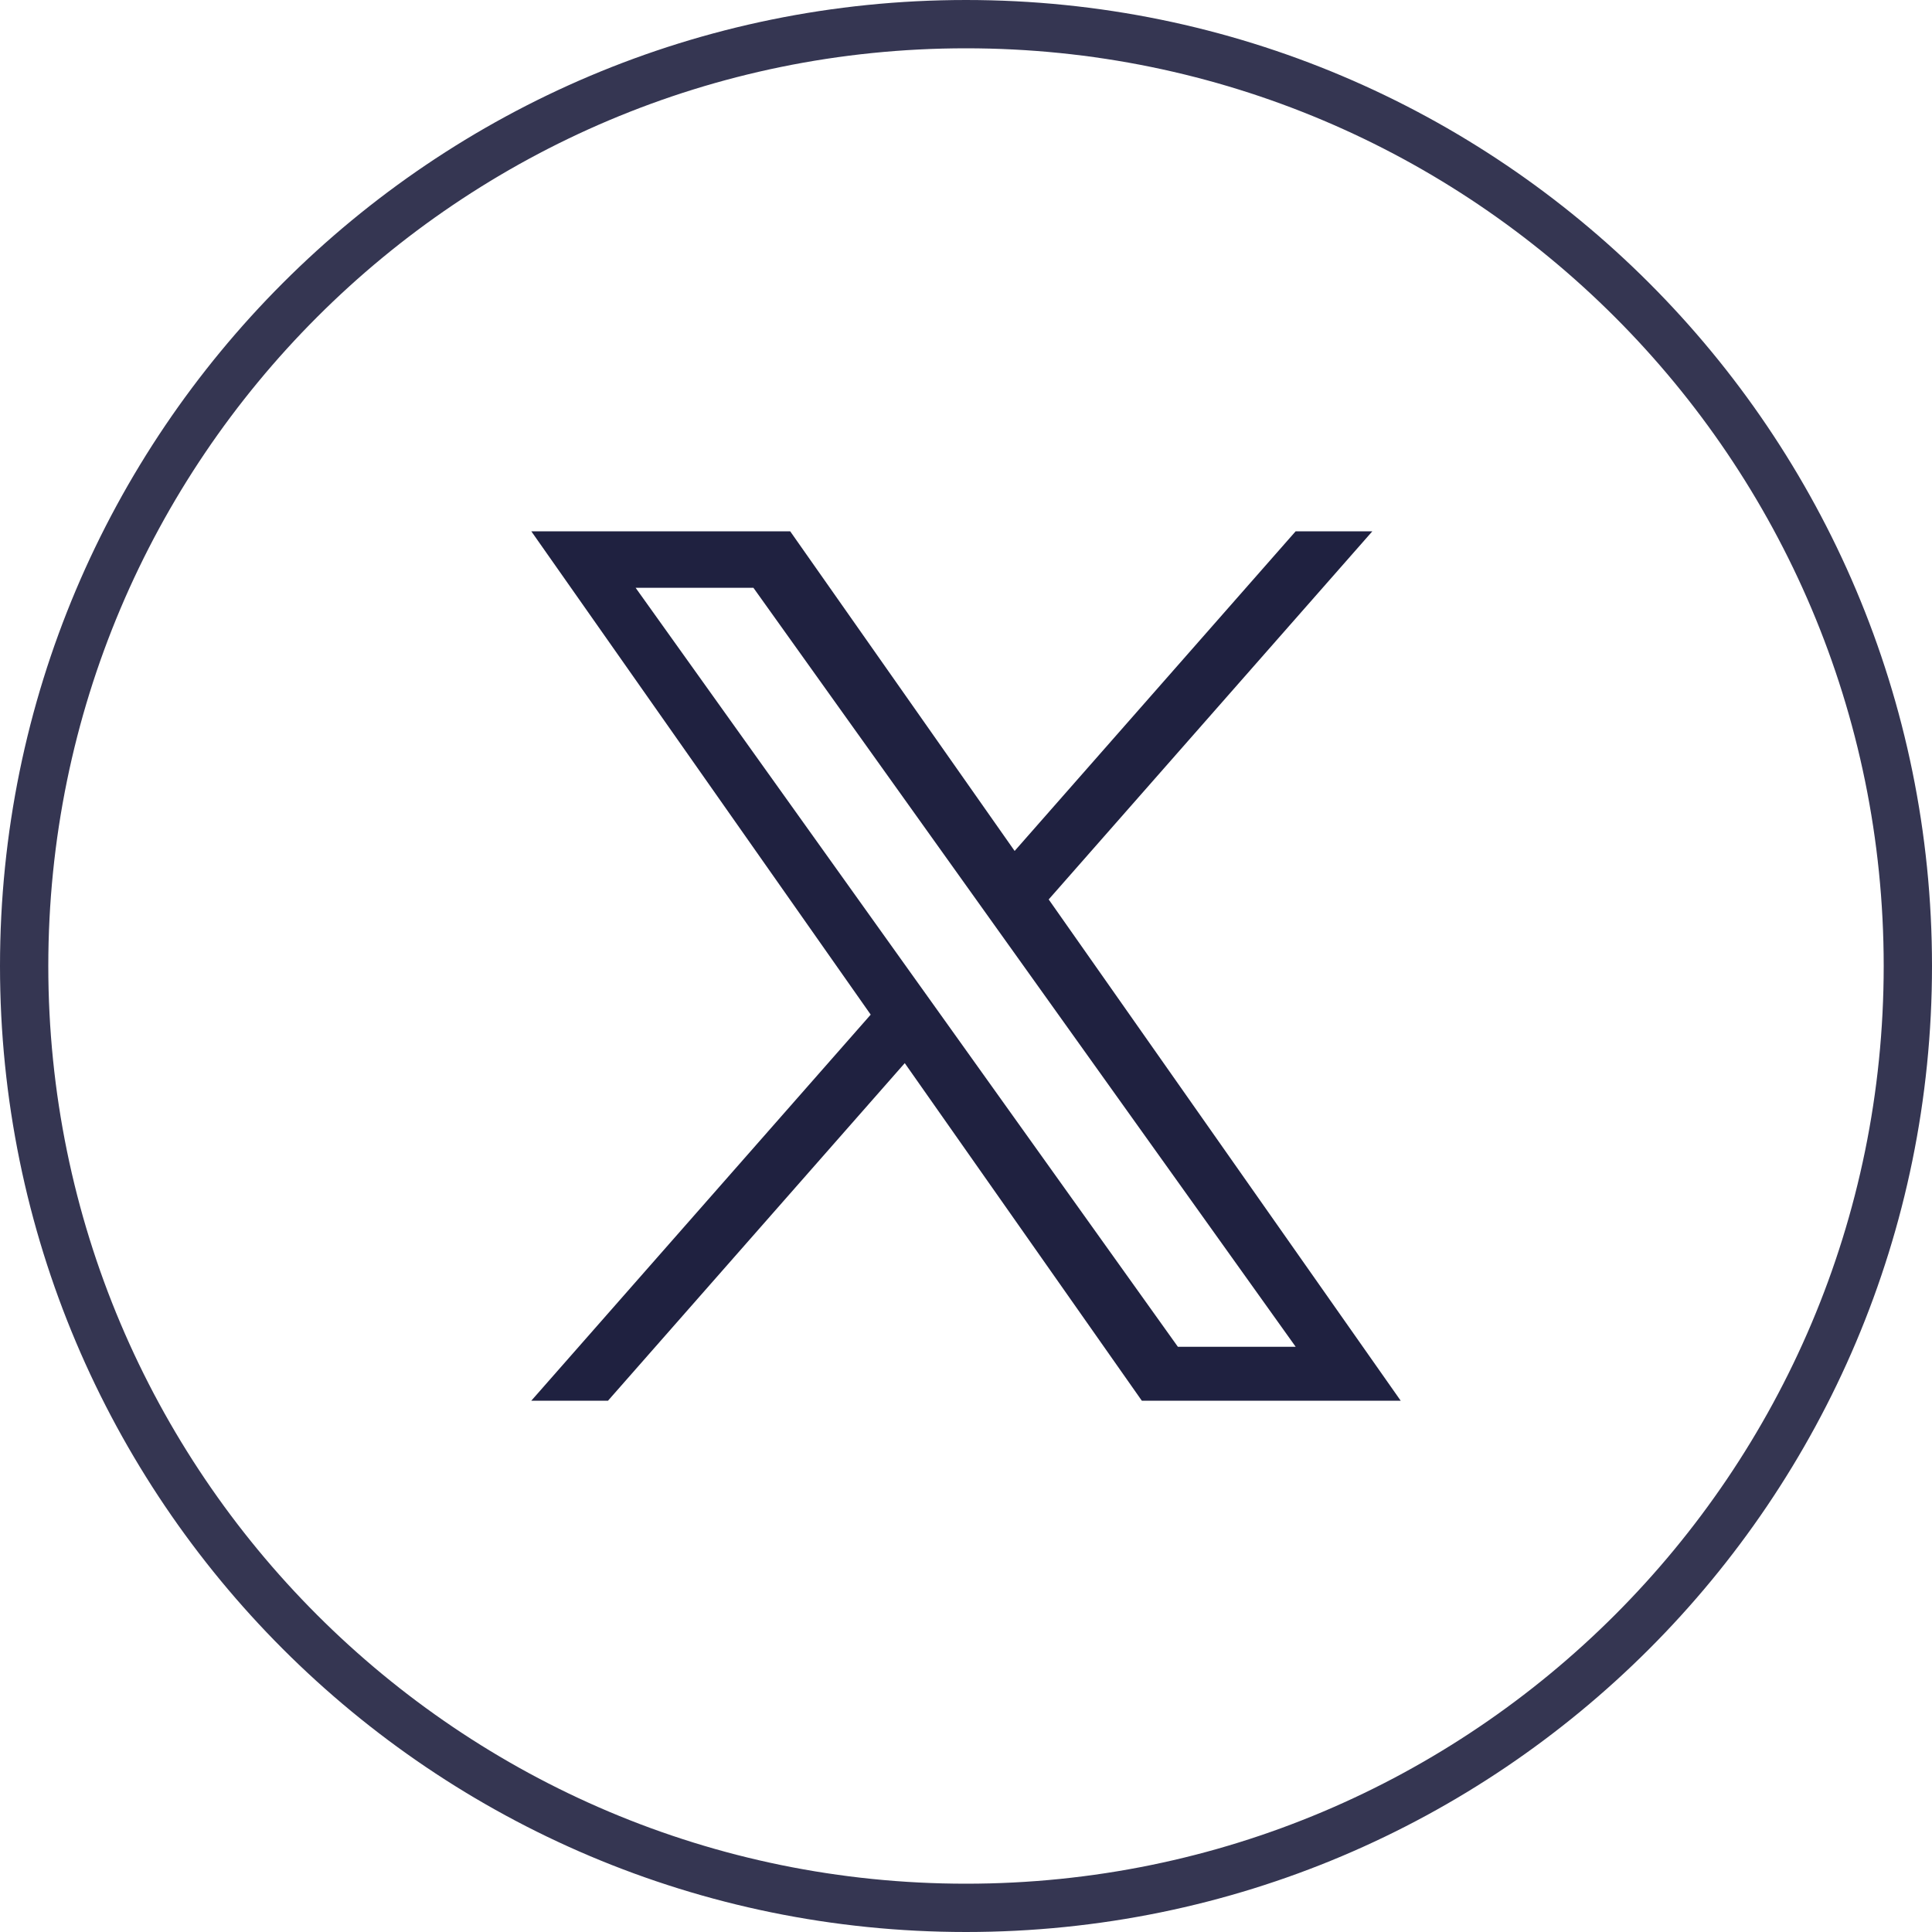 <svg width="40" height="40" viewBox="0 0 40 40" fill="none" xmlns="http://www.w3.org/2000/svg">
<g clip-path="url(#clip0_4759_24585)">
<path opacity="0.9" d="M39.5 20C39.5 30.77 30.77 39.5 20 39.5C9.23 39.5 0.5 30.77 0.5 20C0.5 9.23 9.23 0.5 20 0.5C30.77 0.5 39.5 9.23 39.5 20Z" stroke="#1F2140"/>
<path d="M21.712 18.622L28.413 11H26.825L21.007 17.618L16.36 11H11L18.027 21.007L11 29H12.588L18.732 22.011L23.64 29H29L21.712 18.622ZM13.16 12.17H15.599L26.826 27.884H24.387L13.16 12.17Z" fill="#1F2140"/>
</g>
<defs>
<clipPath id="clip0_4759_24585">
<rect width="40" height="40" fill="white"/>
</clipPath>
</defs>
</svg>

